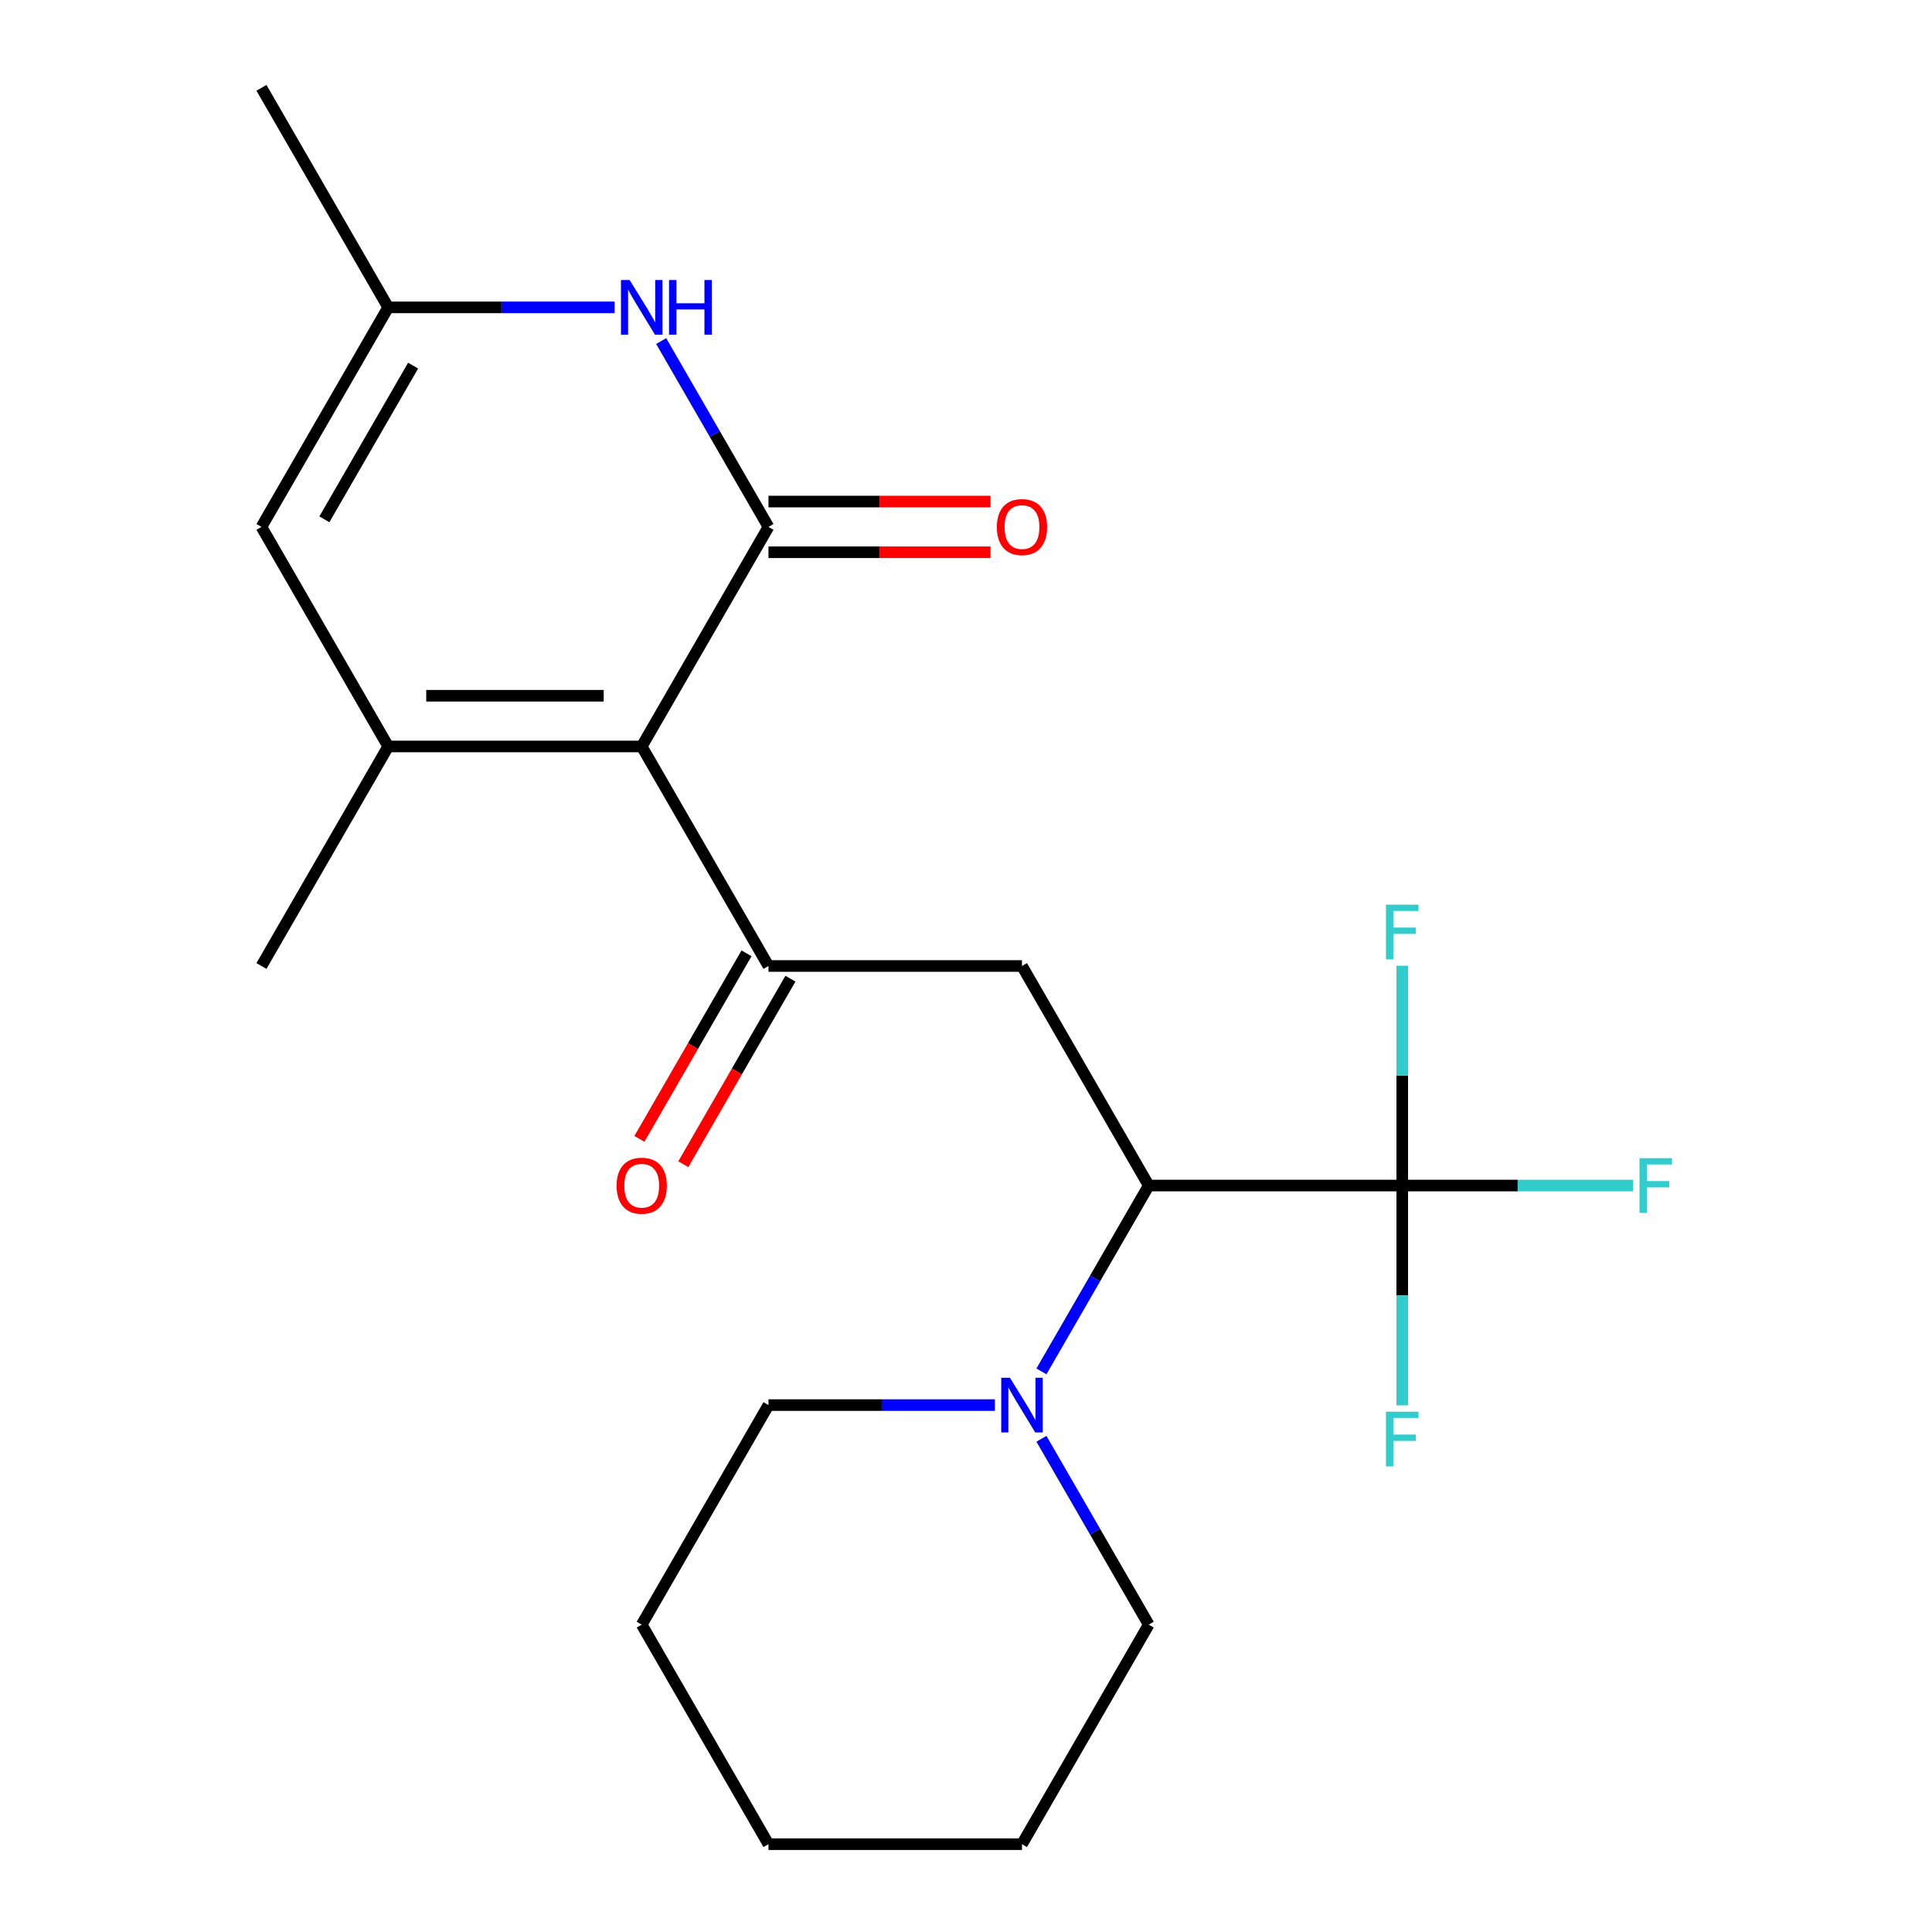 <?xml version='1.0' encoding='iso-8859-1'?>
<svg version='1.1' baseProfile='full'
              xmlns='http://www.w3.org/2000/svg'
                      xmlns:rdkit='http://www.rdkit.org/xml'
                      xmlns:xlink='http://www.w3.org/1999/xlink'
                  xml:space='preserve'
width='1000px' height='1000px' viewBox='0 0 1000 1000'>
<!-- END OF HEADER -->
<rect style='opacity:1.0;fill:#FFFFFF;stroke:none' width='1000' height='1000' x='0' y='0'> </rect>
<path class='bond-0' d='M 332.153,386.364 L 397.761,272.727' style='fill:none;fill-rule:evenodd;stroke:#000000;stroke-width:6px;stroke-linecap:butt;stroke-linejoin:miter;stroke-opacity:1' />
<path class='bond-1' d='M 332.153,386.364 L 200.937,386.364' style='fill:none;fill-rule:evenodd;stroke:#000000;stroke-width:6px;stroke-linecap:butt;stroke-linejoin:miter;stroke-opacity:1' />
<path class='bond-1' d='M 312.47,360.12 L 220.619,360.12' style='fill:none;fill-rule:evenodd;stroke:#000000;stroke-width:6px;stroke-linecap:butt;stroke-linejoin:miter;stroke-opacity:1' />
<path class='bond-2' d='M 332.153,386.364 L 397.761,500' style='fill:none;fill-rule:evenodd;stroke:#000000;stroke-width:6px;stroke-linecap:butt;stroke-linejoin:miter;stroke-opacity:1' />
<path class='bond-3' d='M 397.761,272.727 L 369.991,224.629' style='fill:none;fill-rule:evenodd;stroke:#000000;stroke-width:6px;stroke-linecap:butt;stroke-linejoin:miter;stroke-opacity:1' />
<path class='bond-3' d='M 369.991,224.629 L 342.222,176.531' style='fill:none;fill-rule:evenodd;stroke:#0000FF;stroke-width:6px;stroke-linecap:butt;stroke-linejoin:miter;stroke-opacity:1' />
<path class='bond-10' d='M 397.761,285.849 L 455.229,285.849' style='fill:none;fill-rule:evenodd;stroke:#000000;stroke-width:6px;stroke-linecap:butt;stroke-linejoin:miter;stroke-opacity:1' />
<path class='bond-10' d='M 455.229,285.849 L 512.696,285.849' style='fill:none;fill-rule:evenodd;stroke:#FF0000;stroke-width:6px;stroke-linecap:butt;stroke-linejoin:miter;stroke-opacity:1' />
<path class='bond-10' d='M 397.761,259.606 L 455.229,259.606' style='fill:none;fill-rule:evenodd;stroke:#000000;stroke-width:6px;stroke-linecap:butt;stroke-linejoin:miter;stroke-opacity:1' />
<path class='bond-10' d='M 455.229,259.606 L 512.696,259.606' style='fill:none;fill-rule:evenodd;stroke:#FF0000;stroke-width:6px;stroke-linecap:butt;stroke-linejoin:miter;stroke-opacity:1' />
<path class='bond-7' d='M 200.937,386.364 L 135.329,272.727' style='fill:none;fill-rule:evenodd;stroke:#000000;stroke-width:6px;stroke-linecap:butt;stroke-linejoin:miter;stroke-opacity:1' />
<path class='bond-15' d='M 200.937,386.364 L 135.329,500' style='fill:none;fill-rule:evenodd;stroke:#000000;stroke-width:6px;stroke-linecap:butt;stroke-linejoin:miter;stroke-opacity:1' />
<path class='bond-4' d='M 397.761,500 L 528.977,500' style='fill:none;fill-rule:evenodd;stroke:#000000;stroke-width:6px;stroke-linecap:butt;stroke-linejoin:miter;stroke-opacity:1' />
<path class='bond-11' d='M 386.397,493.439 L 358.674,541.457' style='fill:none;fill-rule:evenodd;stroke:#000000;stroke-width:6px;stroke-linecap:butt;stroke-linejoin:miter;stroke-opacity:1' />
<path class='bond-11' d='M 358.674,541.457 L 330.951,589.475' style='fill:none;fill-rule:evenodd;stroke:#FF0000;stroke-width:6px;stroke-linecap:butt;stroke-linejoin:miter;stroke-opacity:1' />
<path class='bond-11' d='M 409.124,506.561 L 381.401,554.579' style='fill:none;fill-rule:evenodd;stroke:#000000;stroke-width:6px;stroke-linecap:butt;stroke-linejoin:miter;stroke-opacity:1' />
<path class='bond-11' d='M 381.401,554.579 L 353.678,602.597' style='fill:none;fill-rule:evenodd;stroke:#FF0000;stroke-width:6px;stroke-linecap:butt;stroke-linejoin:miter;stroke-opacity:1' />
<path class='bond-8' d='M 318.132,159.091 L 259.535,159.091' style='fill:none;fill-rule:evenodd;stroke:#0000FF;stroke-width:6px;stroke-linecap:butt;stroke-linejoin:miter;stroke-opacity:1' />
<path class='bond-8' d='M 259.535,159.091 L 200.937,159.091' style='fill:none;fill-rule:evenodd;stroke:#000000;stroke-width:6px;stroke-linecap:butt;stroke-linejoin:miter;stroke-opacity:1' />
<path class='bond-6' d='M 528.977,500 L 594.585,613.636' style='fill:none;fill-rule:evenodd;stroke:#000000;stroke-width:6px;stroke-linecap:butt;stroke-linejoin:miter;stroke-opacity:1' />
<path class='bond-5' d='M 725.801,613.636 L 594.585,613.636' style='fill:none;fill-rule:evenodd;stroke:#000000;stroke-width:6px;stroke-linecap:butt;stroke-linejoin:miter;stroke-opacity:1' />
<path class='bond-12' d='M 725.801,613.636 L 785.558,613.636' style='fill:none;fill-rule:evenodd;stroke:#000000;stroke-width:6px;stroke-linecap:butt;stroke-linejoin:miter;stroke-opacity:1' />
<path class='bond-12' d='M 785.558,613.636 L 845.316,613.636' style='fill:none;fill-rule:evenodd;stroke:#33CCCC;stroke-width:6px;stroke-linecap:butt;stroke-linejoin:miter;stroke-opacity:1' />
<path class='bond-13' d='M 725.801,613.636 L 725.801,670.524' style='fill:none;fill-rule:evenodd;stroke:#000000;stroke-width:6px;stroke-linecap:butt;stroke-linejoin:miter;stroke-opacity:1' />
<path class='bond-13' d='M 725.801,670.524 L 725.801,727.412' style='fill:none;fill-rule:evenodd;stroke:#33CCCC;stroke-width:6px;stroke-linecap:butt;stroke-linejoin:miter;stroke-opacity:1' />
<path class='bond-14' d='M 725.801,613.636 L 725.801,556.749' style='fill:none;fill-rule:evenodd;stroke:#000000;stroke-width:6px;stroke-linecap:butt;stroke-linejoin:miter;stroke-opacity:1' />
<path class='bond-14' d='M 725.801,556.749 L 725.801,499.861' style='fill:none;fill-rule:evenodd;stroke:#33CCCC;stroke-width:6px;stroke-linecap:butt;stroke-linejoin:miter;stroke-opacity:1' />
<path class='bond-9' d='M 594.585,613.636 L 566.815,661.734' style='fill:none;fill-rule:evenodd;stroke:#000000;stroke-width:6px;stroke-linecap:butt;stroke-linejoin:miter;stroke-opacity:1' />
<path class='bond-9' d='M 566.815,661.734 L 539.046,709.832' style='fill:none;fill-rule:evenodd;stroke:#0000FF;stroke-width:6px;stroke-linecap:butt;stroke-linejoin:miter;stroke-opacity:1' />
<path class='bond-22' d='M 135.329,272.727 L 200.937,159.091' style='fill:none;fill-rule:evenodd;stroke:#000000;stroke-width:6px;stroke-linecap:butt;stroke-linejoin:miter;stroke-opacity:1' />
<path class='bond-22' d='M 167.897,268.803 L 213.823,189.258' style='fill:none;fill-rule:evenodd;stroke:#000000;stroke-width:6px;stroke-linecap:butt;stroke-linejoin:miter;stroke-opacity:1' />
<path class='bond-18' d='M 200.937,159.091 L 135.329,45.455' style='fill:none;fill-rule:evenodd;stroke:#000000;stroke-width:6px;stroke-linecap:butt;stroke-linejoin:miter;stroke-opacity:1' />
<path class='bond-16' d='M 514.956,727.273 L 456.359,727.273' style='fill:none;fill-rule:evenodd;stroke:#0000FF;stroke-width:6px;stroke-linecap:butt;stroke-linejoin:miter;stroke-opacity:1' />
<path class='bond-16' d='M 456.359,727.273 L 397.761,727.273' style='fill:none;fill-rule:evenodd;stroke:#000000;stroke-width:6px;stroke-linecap:butt;stroke-linejoin:miter;stroke-opacity:1' />
<path class='bond-17' d='M 539.046,744.713 L 566.815,792.811' style='fill:none;fill-rule:evenodd;stroke:#0000FF;stroke-width:6px;stroke-linecap:butt;stroke-linejoin:miter;stroke-opacity:1' />
<path class='bond-17' d='M 566.815,792.811 L 594.585,840.909' style='fill:none;fill-rule:evenodd;stroke:#000000;stroke-width:6px;stroke-linecap:butt;stroke-linejoin:miter;stroke-opacity:1' />
<path class='bond-19' d='M 397.761,727.273 L 332.153,840.909' style='fill:none;fill-rule:evenodd;stroke:#000000;stroke-width:6px;stroke-linecap:butt;stroke-linejoin:miter;stroke-opacity:1' />
<path class='bond-20' d='M 594.585,840.909 L 528.977,954.545' style='fill:none;fill-rule:evenodd;stroke:#000000;stroke-width:6px;stroke-linecap:butt;stroke-linejoin:miter;stroke-opacity:1' />
<path class='bond-23' d='M 332.153,840.909 L 397.761,954.545' style='fill:none;fill-rule:evenodd;stroke:#000000;stroke-width:6px;stroke-linecap:butt;stroke-linejoin:miter;stroke-opacity:1' />
<path class='bond-21' d='M 528.977,954.545 L 397.761,954.545' style='fill:none;fill-rule:evenodd;stroke:#000000;stroke-width:6px;stroke-linecap:butt;stroke-linejoin:miter;stroke-opacity:1' />
<path  class='atom-4' d='M 325.893 144.931
L 335.173 159.931
Q 336.093 161.411, 337.573 164.091
Q 339.053 166.771, 339.133 166.931
L 339.133 144.931
L 342.893 144.931
L 342.893 173.251
L 339.013 173.251
L 329.053 156.851
Q 327.893 154.931, 326.653 152.731
Q 325.453 150.531, 325.093 149.851
L 325.093 173.251
L 321.413 173.251
L 321.413 144.931
L 325.893 144.931
' fill='#0000FF'/>
<path  class='atom-4' d='M 346.293 144.931
L 350.133 144.931
L 350.133 156.971
L 364.613 156.971
L 364.613 144.931
L 368.453 144.931
L 368.453 173.251
L 364.613 173.251
L 364.613 160.171
L 350.133 160.171
L 350.133 173.251
L 346.293 173.251
L 346.293 144.931
' fill='#0000FF'/>
<path  class='atom-10' d='M 522.717 713.113
L 531.997 728.113
Q 532.917 729.593, 534.397 732.273
Q 535.877 734.953, 535.957 735.113
L 535.957 713.113
L 539.717 713.113
L 539.717 741.433
L 535.837 741.433
L 525.877 725.033
Q 524.717 723.113, 523.477 720.913
Q 522.277 718.713, 521.917 718.033
L 521.917 741.433
L 518.237 741.433
L 518.237 713.113
L 522.717 713.113
' fill='#0000FF'/>
<path  class='atom-11' d='M 515.977 272.807
Q 515.977 266.007, 519.337 262.207
Q 522.697 258.407, 528.977 258.407
Q 535.257 258.407, 538.617 262.207
Q 541.977 266.007, 541.977 272.807
Q 541.977 279.687, 538.577 283.607
Q 535.177 287.487, 528.977 287.487
Q 522.737 287.487, 519.337 283.607
Q 515.977 279.727, 515.977 272.807
M 528.977 284.287
Q 533.297 284.287, 535.617 281.407
Q 537.977 278.487, 537.977 272.807
Q 537.977 267.247, 535.617 264.447
Q 533.297 261.607, 528.977 261.607
Q 524.657 261.607, 522.297 264.407
Q 519.977 267.207, 519.977 272.807
Q 519.977 278.527, 522.297 281.407
Q 524.657 284.287, 528.977 284.287
' fill='#FF0000'/>
<path  class='atom-12' d='M 319.153 613.716
Q 319.153 606.916, 322.513 603.116
Q 325.873 599.316, 332.153 599.316
Q 338.433 599.316, 341.793 603.116
Q 345.153 606.916, 345.153 613.716
Q 345.153 620.596, 341.753 624.516
Q 338.353 628.396, 332.153 628.396
Q 325.913 628.396, 322.513 624.516
Q 319.153 620.636, 319.153 613.716
M 332.153 625.196
Q 336.473 625.196, 338.793 622.316
Q 341.153 619.396, 341.153 613.716
Q 341.153 608.156, 338.793 605.356
Q 336.473 602.516, 332.153 602.516
Q 327.833 602.516, 325.473 605.316
Q 323.153 608.116, 323.153 613.716
Q 323.153 619.436, 325.473 622.316
Q 327.833 625.196, 332.153 625.196
' fill='#FF0000'/>
<path  class='atom-13' d='M 848.597 599.476
L 865.437 599.476
L 865.437 602.716
L 852.397 602.716
L 852.397 611.316
L 863.997 611.316
L 863.997 614.596
L 852.397 614.596
L 852.397 627.796
L 848.597 627.796
L 848.597 599.476
' fill='#33CCCC'/>
<path  class='atom-14' d='M 717.381 730.692
L 734.221 730.692
L 734.221 733.932
L 721.181 733.932
L 721.181 742.532
L 732.781 742.532
L 732.781 745.812
L 721.181 745.812
L 721.181 759.012
L 717.381 759.012
L 717.381 730.692
' fill='#33CCCC'/>
<path  class='atom-15' d='M 717.381 468.26
L 734.221 468.26
L 734.221 471.5
L 721.181 471.5
L 721.181 480.1
L 732.781 480.1
L 732.781 483.38
L 721.181 483.38
L 721.181 496.58
L 717.381 496.58
L 717.381 468.26
' fill='#33CCCC'/>
</svg>
